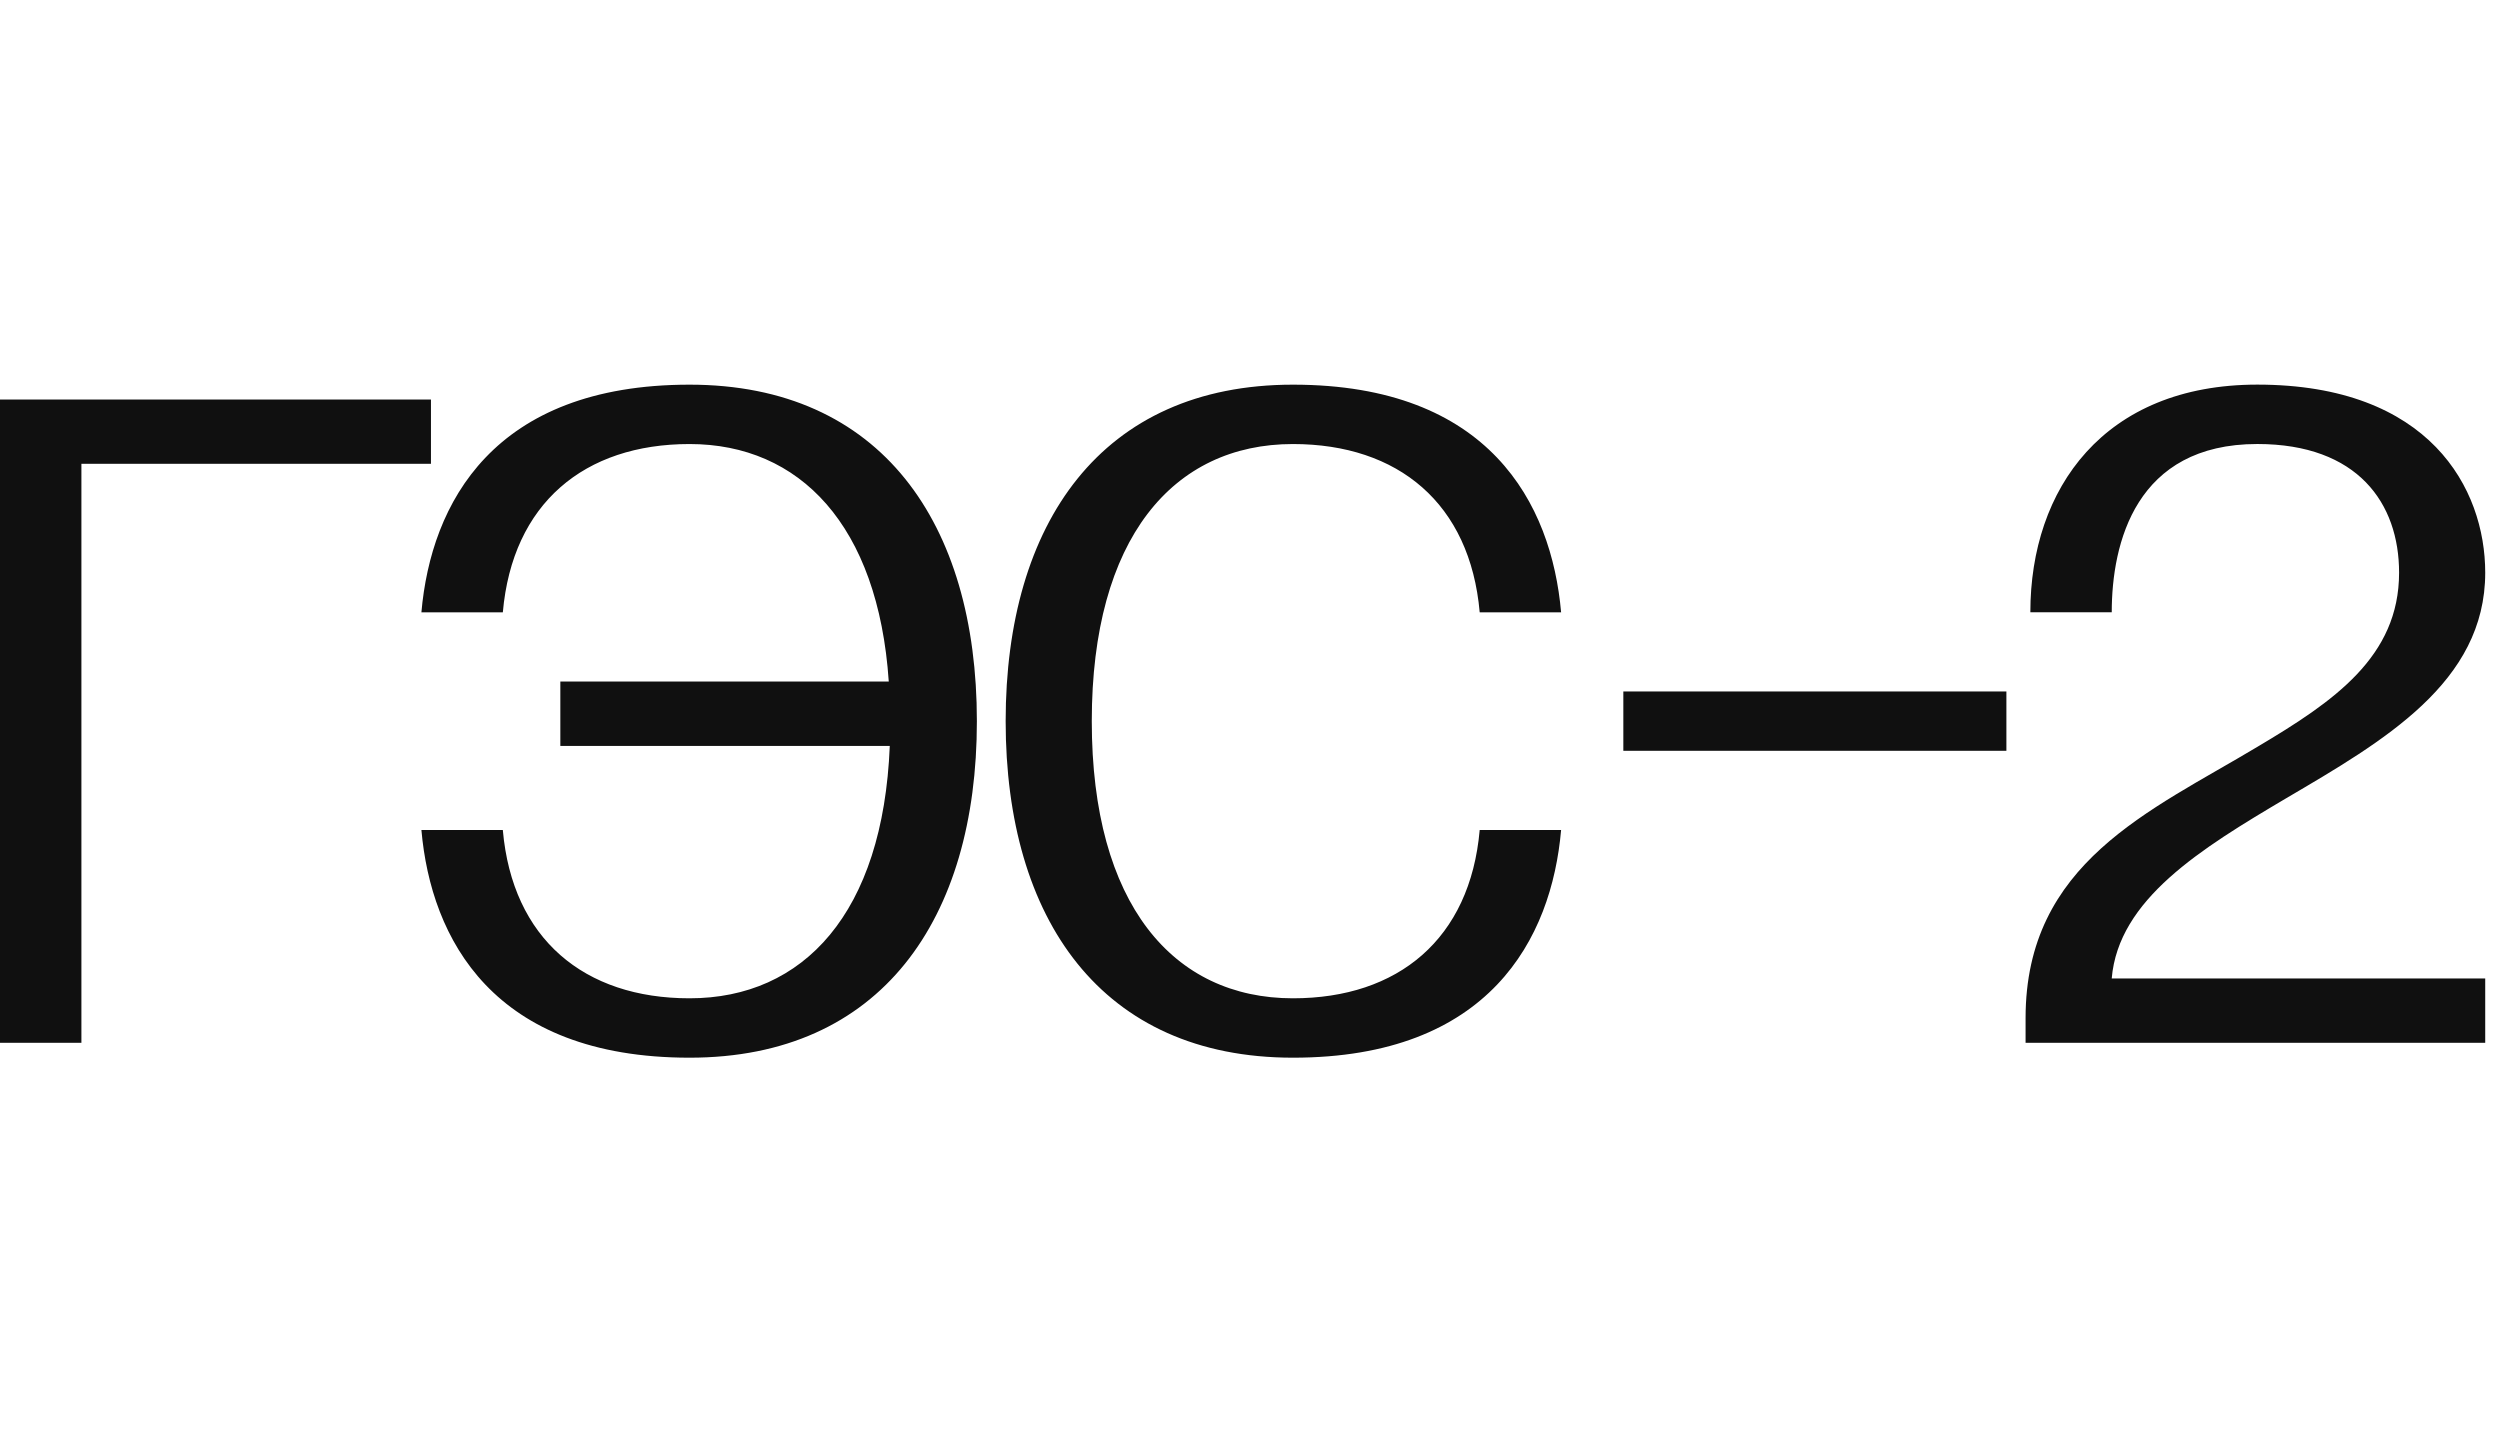 <?xml version="1.0" encoding="UTF-8"?> <svg xmlns="http://www.w3.org/2000/svg" width="156" height="90" viewBox="0 0 156 90" fill="none"><path d="M155.078 65.071V61.057H131.771C132.19 56.116 137.327 52.965 142.648 49.817C148.743 46.235 155.078 42.591 155.078 35.735C155.078 30.485 151.613 24 140.856 24C131.294 24 126.694 30.485 126.694 38.206H131.773C131.773 33.881 133.268 27.706 140.858 27.706C147.133 27.706 149.703 31.411 149.703 35.735C149.703 40.985 145.639 43.765 140.858 46.604C134.164 50.619 126.396 53.829 126.396 63.527V65.071H155.078ZM125.199 43.146H101.296V46.851H125.199V43.146ZM80.678 27.708C87.252 27.708 91.734 31.414 92.333 38.208H97.413C96.814 31.414 92.931 24.003 80.68 24.003C68.729 24.003 62.753 32.648 62.753 45.002C62.753 57.356 68.729 66 80.68 66C92.931 66 96.817 58.589 97.413 51.794H92.333C91.734 58.589 87.252 62.294 80.678 62.294C73.208 62.294 68.127 56.428 68.127 45.002C68.127 33.576 73.208 27.708 80.678 27.708ZM43.029 27.708C49.9 27.708 54.8 32.772 55.459 42.529H34.965V46.545H55.522C55.102 56.98 50.142 62.294 43.028 62.294C36.453 62.294 31.972 58.589 31.376 51.794H26.296C26.895 58.589 30.777 66 43.029 66C54.98 66 60.957 57.354 60.957 45.002C60.957 32.65 54.98 24.003 43.029 24.003C30.777 24.003 26.892 31.414 26.296 38.208H31.377C31.976 31.414 36.454 27.708 43.029 27.708ZM5.08 65.071V28.943H26.892V24.929H0V65.071H5.08Z" fill="#101010"></path></svg> 